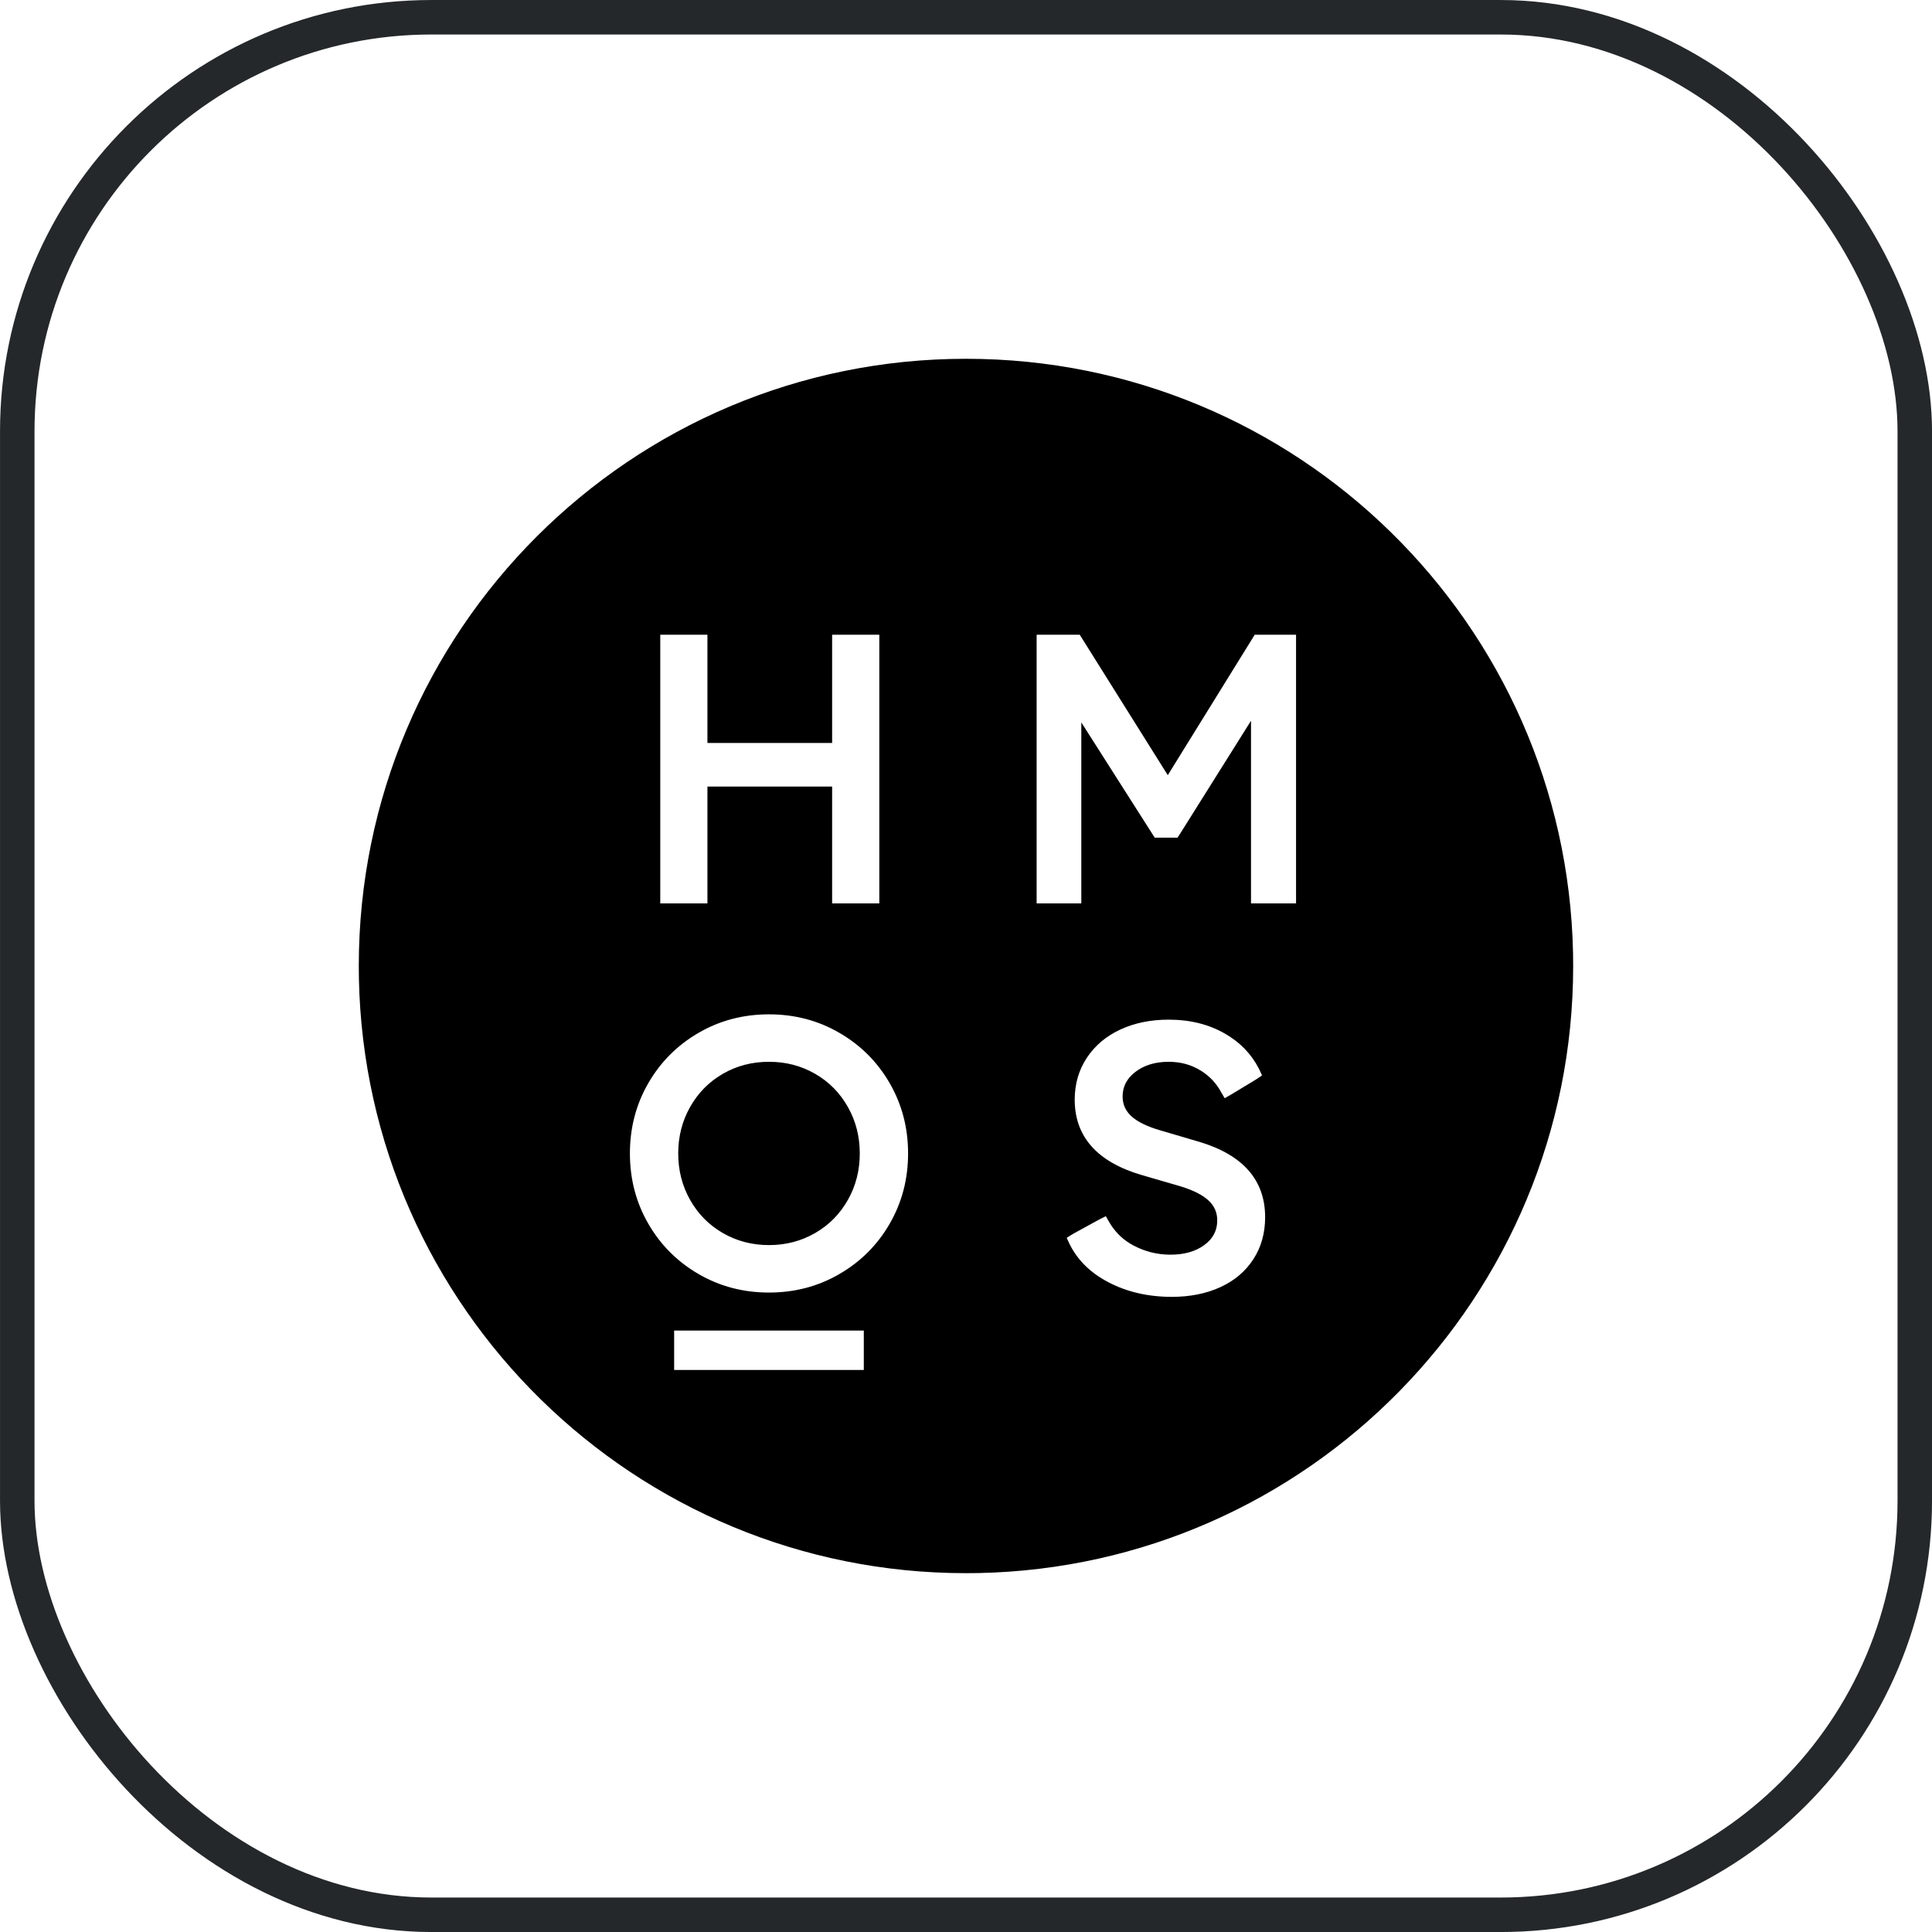 <?xml version="1.0" encoding="UTF-8"?>
<svg width="48px" height="48px" viewBox="0 0 48 48" version="1.1" xmlns="http://www.w3.org/2000/svg" xmlns:xlink="http://www.w3.org/1999/xlink">
    <title>download_btn_harmonyos</title>
    <g id="页面-1" stroke="none" stroke-width="1" fill="none" fill-rule="evenodd">
        <g id="平台-mt5" transform="translate(-1386, -491)">
            <g id="编组-7" transform="translate(1130, 491)">
                <g id="编组" transform="translate(256, 0)">
                    <rect id="矩形备份-8" stroke="#24282A" stroke-width="0.857" x="0.429" y="0.429" width="47.143" height="47.143" rx="10.286"></rect>
                    <g id="ic/qrcode" transform="translate(5.143, 5.143)" fill="#000000" fill-rule="nonzero">
                        <g id="编组" transform="translate(3.771, 3.771)">
                            <path d="M15.086,0 C23.312,0 30,6.584 30.168,14.77 L30.171,15.086 C30.171,23.312 23.587,30 15.401,30.168 L15.086,30.171 C6.86,30.171 0.171,23.587 0.003,15.401 L0,15.086 C0,6.754 6.754,0 15.086,0 Z M12.547,24.143 L7.835,24.143 L7.835,25.123 L12.547,25.123 L12.547,24.143 Z M20.121,16.419 C19.677,16.419 19.279,16.5 18.926,16.662 C18.571,16.826 18.292,17.06 18.09,17.364 C17.888,17.668 17.787,18.017 17.787,18.407 C17.787,19.325 18.345,19.952 19.439,20.276 L20.416,20.56 C20.734,20.657 20.968,20.776 21.116,20.916 C21.258,21.05 21.328,21.212 21.328,21.406 C21.328,21.656 21.225,21.856 21.013,22.014 C20.796,22.176 20.514,22.258 20.166,22.258 C19.843,22.258 19.539,22.183 19.253,22.033 C19.02,21.911 18.833,21.741 18.689,21.522 L18.644,21.449 L18.56,21.302 L18.418,21.373 C18.402,21.381 18.387,21.389 18.373,21.397 L17.765,21.73 C17.742,21.742 17.706,21.765 17.653,21.798 L17.588,21.84 L17.653,21.98 C17.662,22 17.67,22.015 17.676,22.027 C17.874,22.408 18.186,22.711 18.611,22.936 C19.077,23.183 19.607,23.306 20.201,23.306 C20.651,23.306 21.051,23.226 21.401,23.067 C21.753,22.906 22.028,22.675 22.224,22.373 C22.42,22.072 22.518,21.722 22.518,21.326 C22.518,20.408 21.969,19.782 20.893,19.458 L19.925,19.173 C19.587,19.076 19.343,18.956 19.192,18.816 C19.048,18.682 18.977,18.521 18.977,18.327 C18.977,18.083 19.08,17.882 19.293,17.718 C19.51,17.551 19.785,17.466 20.121,17.466 C20.424,17.466 20.693,17.541 20.93,17.692 C21.113,17.808 21.26,17.954 21.371,18.129 L21.41,18.195 L21.513,18.371 L21.679,18.276 L22.275,17.915 C22.295,17.902 22.316,17.889 22.335,17.876 L22.441,17.804 L22.379,17.67 C22.372,17.656 22.365,17.642 22.358,17.628 C22.171,17.267 21.892,16.98 21.523,16.768 C21.119,16.535 20.651,16.419 20.121,16.419 Z M10.191,16.287 C9.553,16.287 8.969,16.44 8.441,16.747 C7.914,17.053 7.497,17.47 7.193,17.997 C6.888,18.525 6.736,19.107 6.736,19.743 C6.736,20.379 6.888,20.961 7.193,21.489 C7.497,22.016 7.914,22.433 8.441,22.739 C8.969,23.046 9.553,23.199 10.191,23.199 C10.83,23.199 11.414,23.046 11.941,22.739 C12.469,22.433 12.886,22.016 13.19,21.489 C13.495,20.961 13.647,20.379 13.647,19.743 C13.647,19.107 13.495,18.525 13.19,17.997 C12.886,17.47 12.469,17.053 11.941,16.747 C11.414,16.44 10.83,16.287 10.191,16.287 Z M10.191,17.466 C10.611,17.466 10.992,17.565 11.337,17.764 C11.682,17.963 11.952,18.237 12.15,18.586 C12.348,18.936 12.447,19.321 12.447,19.743 C12.447,20.165 12.348,20.55 12.15,20.9 C11.952,21.249 11.682,21.523 11.337,21.721 C10.992,21.92 10.611,22.02 10.191,22.02 C9.772,22.02 9.391,21.92 9.046,21.721 C8.701,21.523 8.431,21.249 8.233,20.9 C8.035,20.55 7.936,20.165 7.936,19.743 C7.936,19.321 8.035,18.936 8.233,18.586 C8.431,18.237 8.701,17.963 9.046,17.764 C9.391,17.565 9.772,17.466 10.191,17.466 Z M17.912,6.856 L16.841,6.856 L16.841,13.531 L17.951,13.531 L17.951,9.034 L19.775,11.898 L20.34,11.898 L20.398,11.811 L22.167,8.993 L22.167,13.531 L23.286,13.531 L23.286,6.856 L22.258,6.856 L22.22,6.919 L20.099,10.345 L17.912,6.856 Z M8.662,6.856 L7.49,6.856 L7.49,13.531 L8.662,13.531 L8.662,10.628 L11.76,10.628 L11.76,13.531 L12.932,13.531 L12.932,6.856 L11.76,6.856 L11.76,9.545 L8.662,9.545 L8.662,6.856 Z" id="路径-2"></path>
                        </g>
                    </g>
                </g>
            </g>
        </g>
    </g>
</svg>